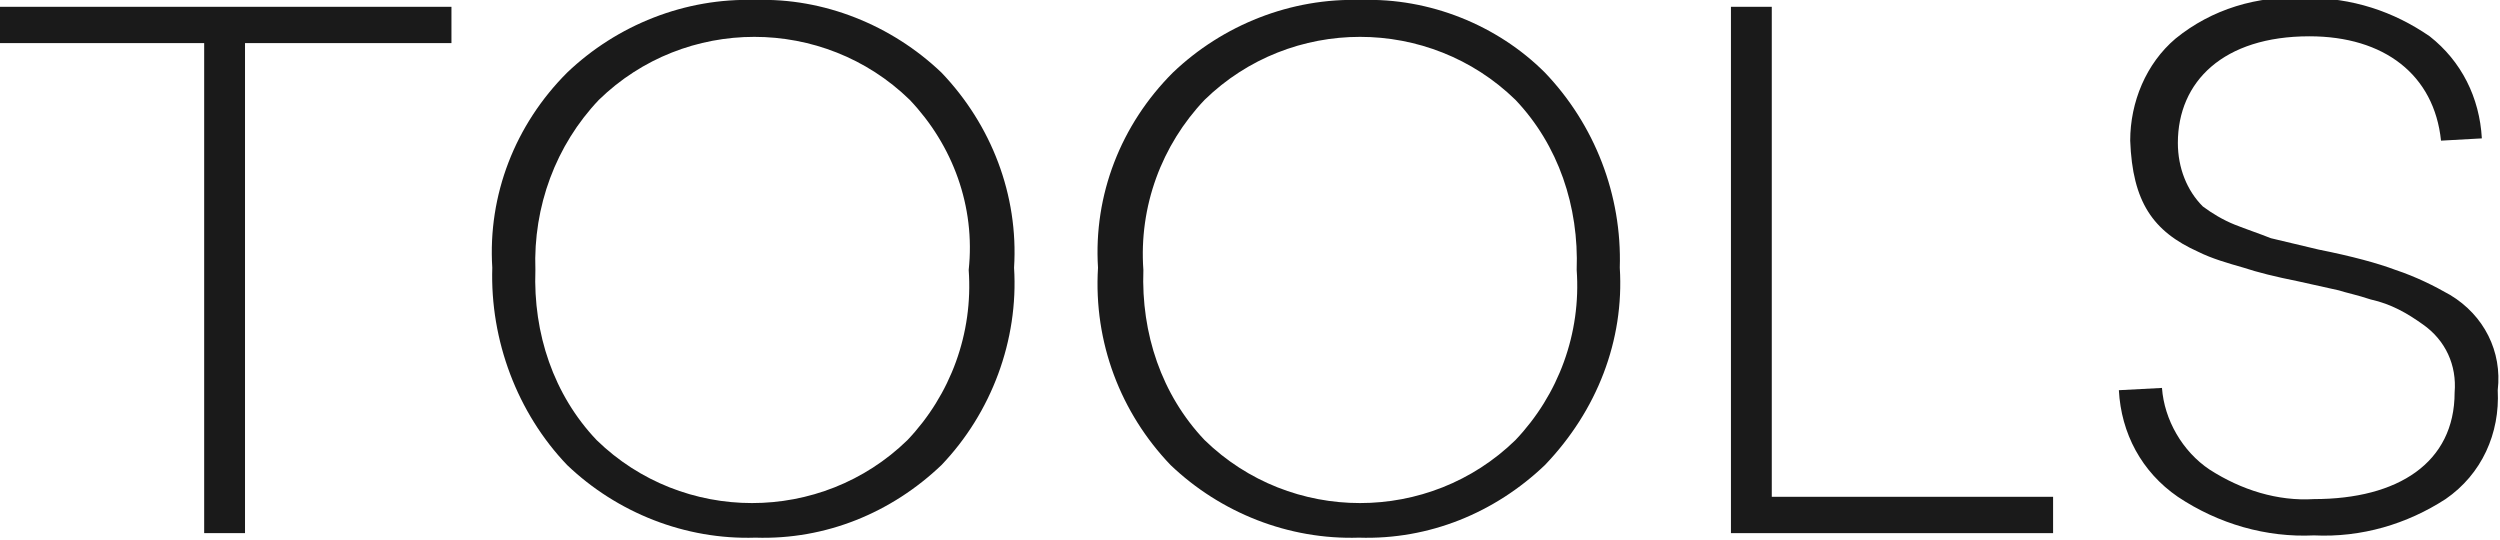 <?xml version="1.0" encoding="utf-8"?>
<!-- Generator: Adobe Illustrator 20.1.0, SVG Export Plug-In . SVG Version: 6.00 Build 0)  -->
<svg version="1.1" id="Layer_1" xmlns="http://www.w3.org/2000/svg" xmlns:xlink="http://www.w3.org/1999/xlink" x="0px" y="0px"
	 viewBox="0 0 110.2 23.8" style="enable-background:new 0 0 110.2 23.8;" xml:space="preserve">
<style type="text/css">
	.st0{fill:#1A1A1A;}
</style>
<title>Tools</title>
<path class="st0" d="M19.9,1.9h-9.1v21.6H9V1.9H0V0.3h19.9L19.9,1.9z"/>
<path class="st0" d="M41.5,3.2c2.2,2.3,3.4,5.4,3.2,8.6c0.2,3.2-1,6.4-3.2,8.7c-2.2,2.1-5.1,3.3-8.2,3.2c-3.1,0.1-6.1-1.1-8.3-3.2
	c-2.2-2.3-3.4-5.5-3.3-8.7c-0.2-3.2,1-6.3,3.3-8.6c2.2-2.1,5.2-3.3,8.3-3.2C36.3-0.1,39.3,1.1,41.5,3.2z M26.4,4.4
	c-1.9,2-2.9,4.7-2.8,7.5c-0.1,2.8,0.8,5.5,2.7,7.5c3.8,3.7,9.9,3.7,13.7,0c1.9-2,2.9-4.7,2.7-7.5C43,9.1,42,6.4,40.1,4.4
	C36.3,0.7,30.2,0.7,26.4,4.4L26.4,4.4z"/>
<path class="st0" d="M68.1,3.2c2.2,2.3,3.4,5.4,3.3,8.6c0.2,3.2-1,6.3-3.3,8.7c-2.2,2.1-5.1,3.3-8.2,3.2c-3.1,0.1-6.1-1.1-8.3-3.2
	c-2.2-2.3-3.4-5.4-3.2-8.7c-0.2-3.2,1-6.3,3.3-8.6C53.9,1.1,56.9-0.1,60,0C63-0.1,66,1.1,68.1,3.2z M53.1,4.4
	c-1.9,2-2.9,4.7-2.7,7.5c-0.1,2.8,0.8,5.5,2.7,7.5c3.8,3.7,9.9,3.7,13.7,0c1.9-2,2.9-4.7,2.7-7.5c0.1-2.8-0.8-5.5-2.7-7.5
	C63,0.7,56.9,0.7,53.1,4.4L53.1,4.4z"/>
<path class="st0" d="M78.1,21.9h12.4v1.6H76.3V0.3h1.8L78.1,21.9z"/>
<path class="st0" d="M107.1,1.6c1.4,1.1,2.2,2.7,2.3,4.5l-1.8,0.1c-0.3-2.9-2.5-4.6-5.8-4.6c-3.8,0-5.8,2-5.8,4.7
	c0,1.1,0.4,2.1,1.1,2.8c0.4,0.3,0.9,0.6,1.4,0.8c0.5,0.2,1.1,0.4,1.6,0.6l2.1,0.5c1.5,0.3,2.6,0.6,3.4,0.9c0.9,0.3,1.7,0.7,2.4,1.1
	c1.5,0.9,2.3,2.5,2.1,4.2c0.1,1.9-0.7,3.7-2.3,4.8c-1.7,1.1-3.7,1.7-5.8,1.6c-2.1,0.1-4.2-0.5-6-1.7c-1.6-1.1-2.5-2.8-2.6-4.7
	l1.9-0.1c0.1,1.4,0.9,2.8,2.1,3.6c1.4,0.9,3,1.4,4.6,1.3c3.7,0,6.2-1.6,6.2-4.7c0.1-1.2-0.4-2.3-1.4-3c-0.7-0.5-1.4-0.9-2.3-1.1
	c-0.6-0.2-1.1-0.3-1.4-0.4l-1.8-0.4c-1-0.2-1.8-0.4-2.4-0.6c-0.7-0.2-1.4-0.4-2-0.7c-2-0.9-2.9-2.2-3-4.9c0-1.7,0.7-3.4,2-4.5
	c1.6-1.3,3.6-1.9,5.7-1.8C103.7-0.1,105.5,0.5,107.1,1.6z"/>
</svg>

